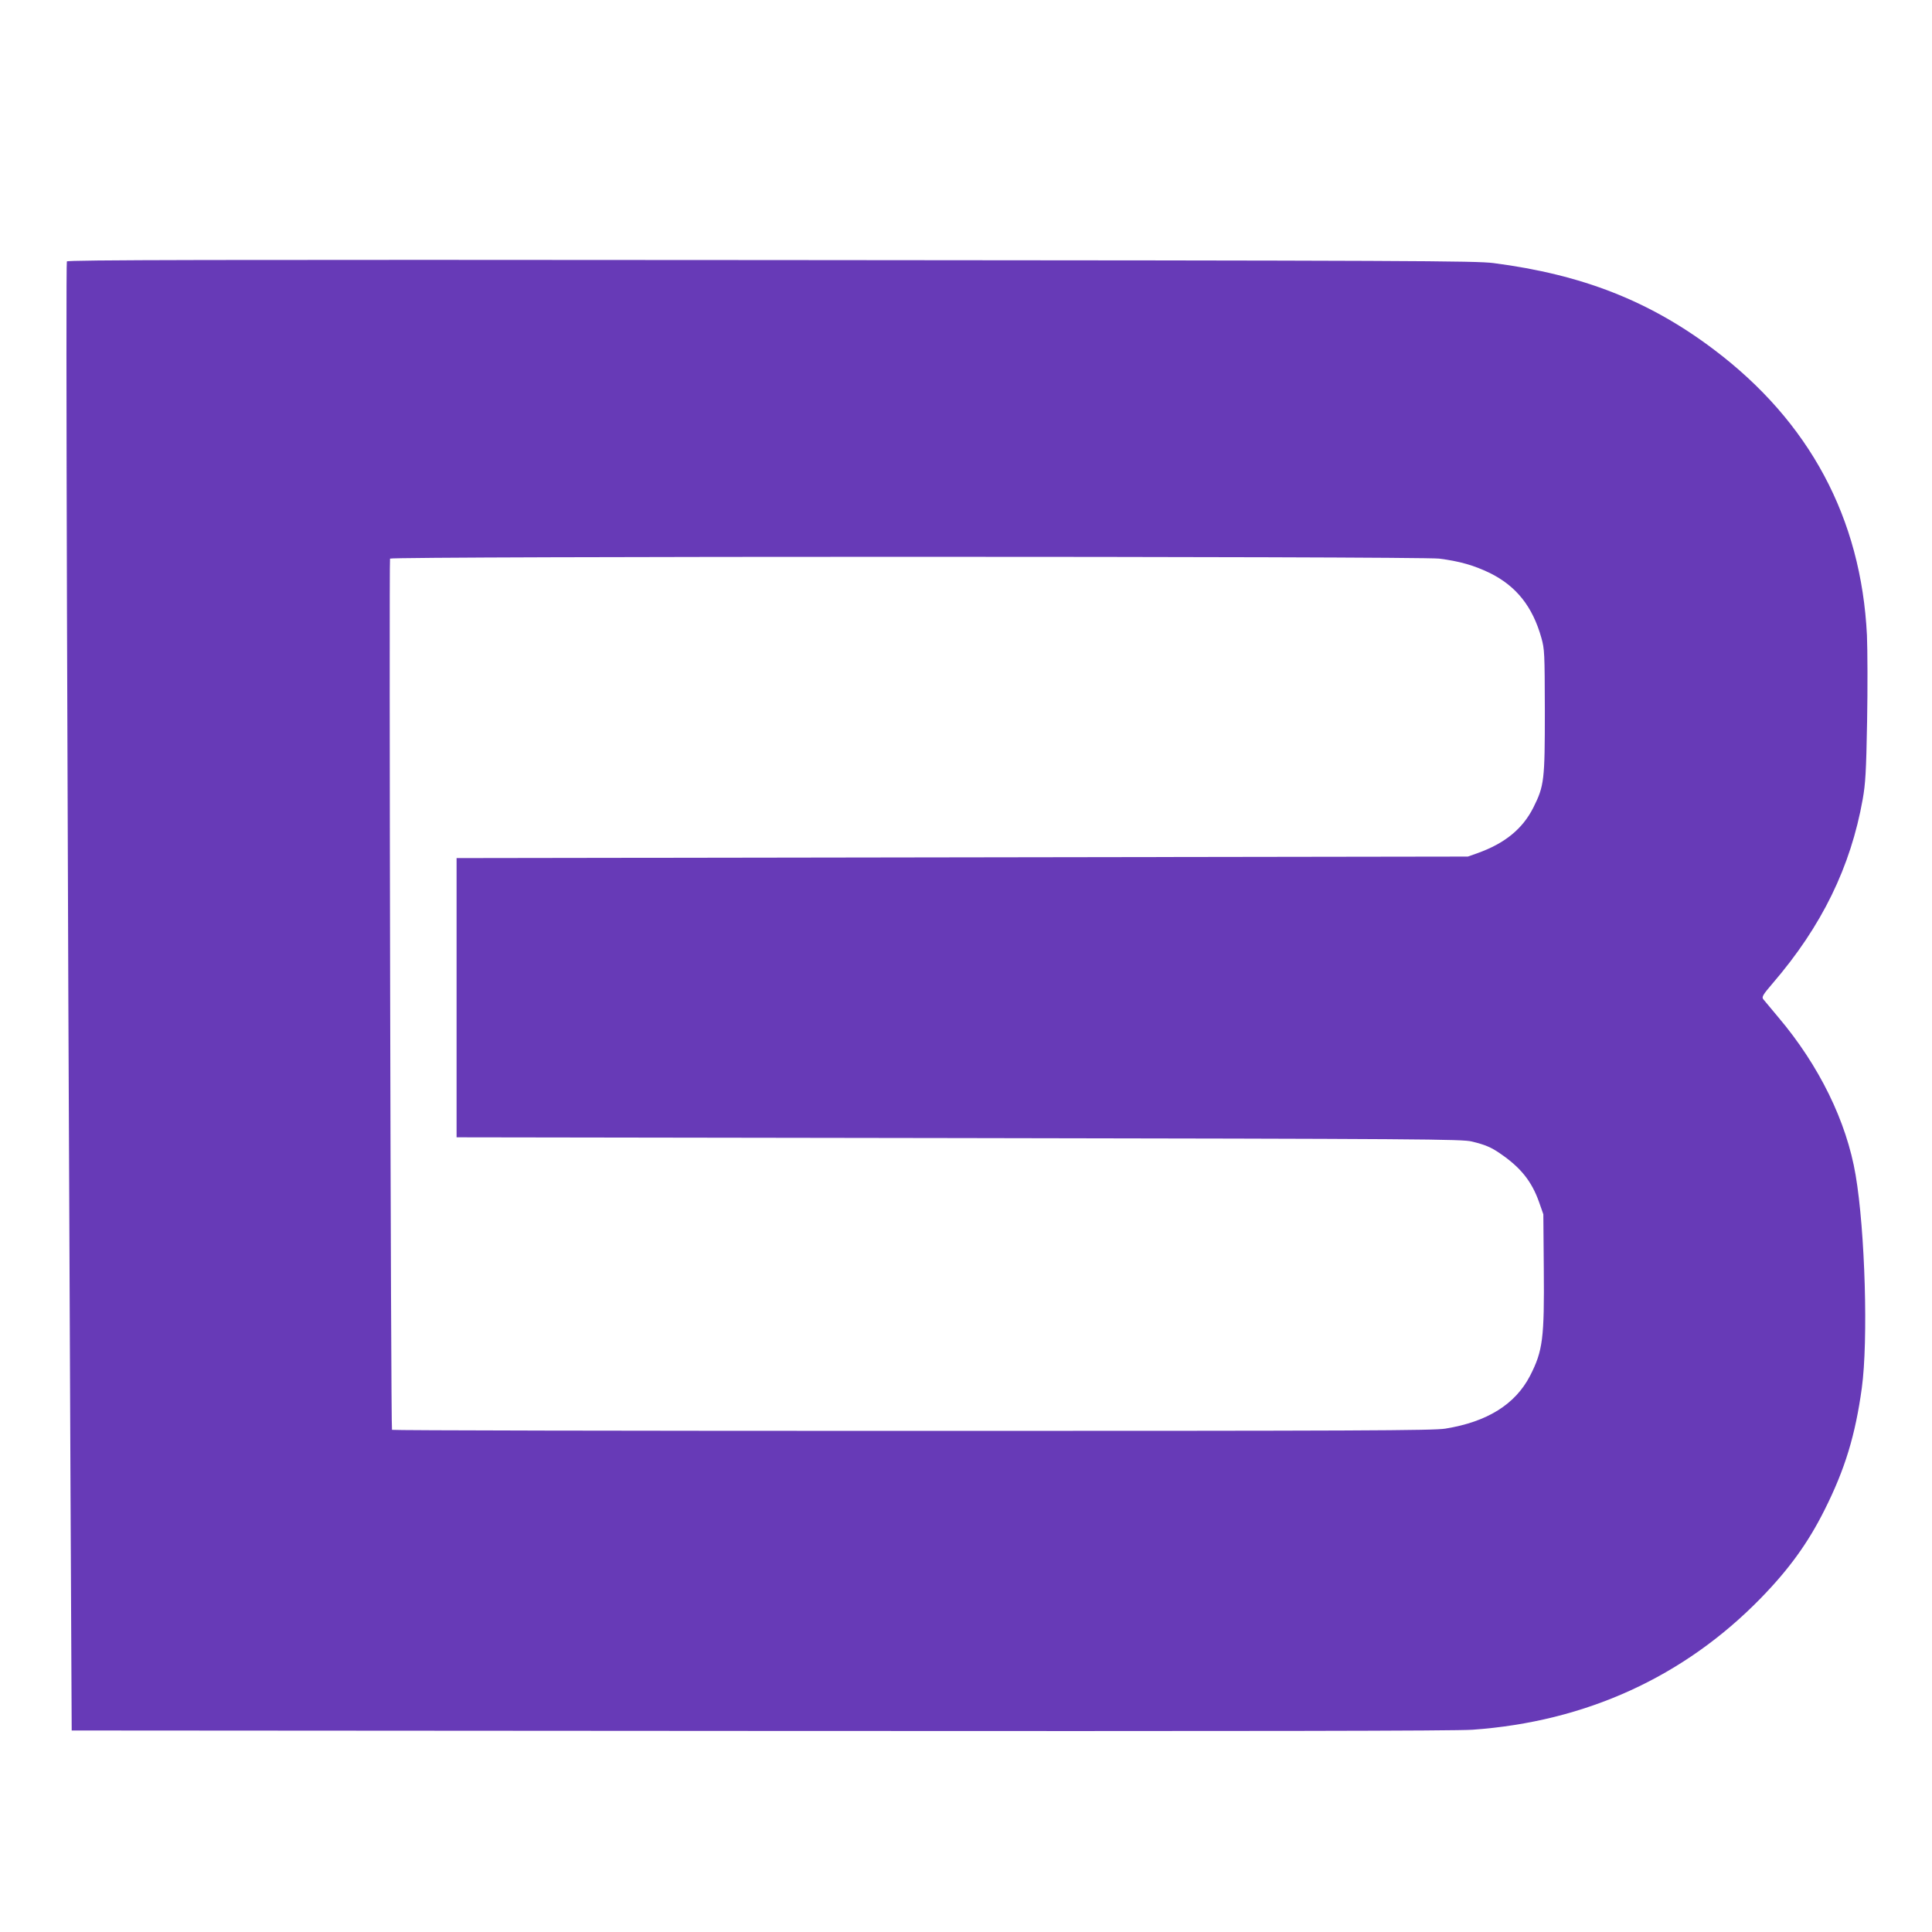 <?xml version="1.0" standalone="no"?>
<!DOCTYPE svg PUBLIC "-//W3C//DTD SVG 20010904//EN"
 "http://www.w3.org/TR/2001/REC-SVG-20010904/DTD/svg10.dtd">
<svg version="1.0" xmlns="http://www.w3.org/2000/svg"
 width="1280pt" height="1280pt" viewBox="0 0 1280 1280"
 preserveAspectRatio="xMidYMid meet">
<g transform="translate(0,1280) scale(0.1,-0.1)"
fill="#673ab7" stroke="none">
<path d="M443 11068 c-8 -12 2 -3490 24 -8103 l8 -1630 4560 -3 c3297 -2 4604
0 4720 8 751 53 1402 350 1911 872 187 192 313 366 422 584 136 271 204 495
247 808 43 314 22 1040 -41 1411 -60 355 -242 726 -511 1044 -48 57 -94 112
-101 121 -11 15 -3 29 63 106 325 378 516 770 596 1219 18 102 23 179 29 515
4 217 3 474 -1 571 -38 776 -380 1415 -1014 1893 -426 322 -873 497 -1460 573
-120 15 -495 17 -4786 20 -3762 3 -4658 1 -4666 -9z m9092 -1969 c134 -17 229
-44 335 -95 176 -87 284 -223 342 -430 21 -75 22 -98 23 -484 0 -460 -4 -496
-76 -640 -71 -141 -188 -237 -369 -302 l-65 -23 -3350 -5 -3350 -5 0 -925 0
-925 3330 -5 c3084 -5 3335 -7 3397 -23 87 -21 127 -38 185 -78 137 -93 211
-185 260 -324 l28 -80 3 -360 c4 -462 -6 -544 -91 -710 -98 -189 -283 -305
-561 -350 -79 -13 -554 -15 -3533 -15 -1893 0 -3444 3 -3446 7 -8 13 -20 5760
-13 5772 10 16 6821 16 6951 0z"/>
</g>
</svg>
